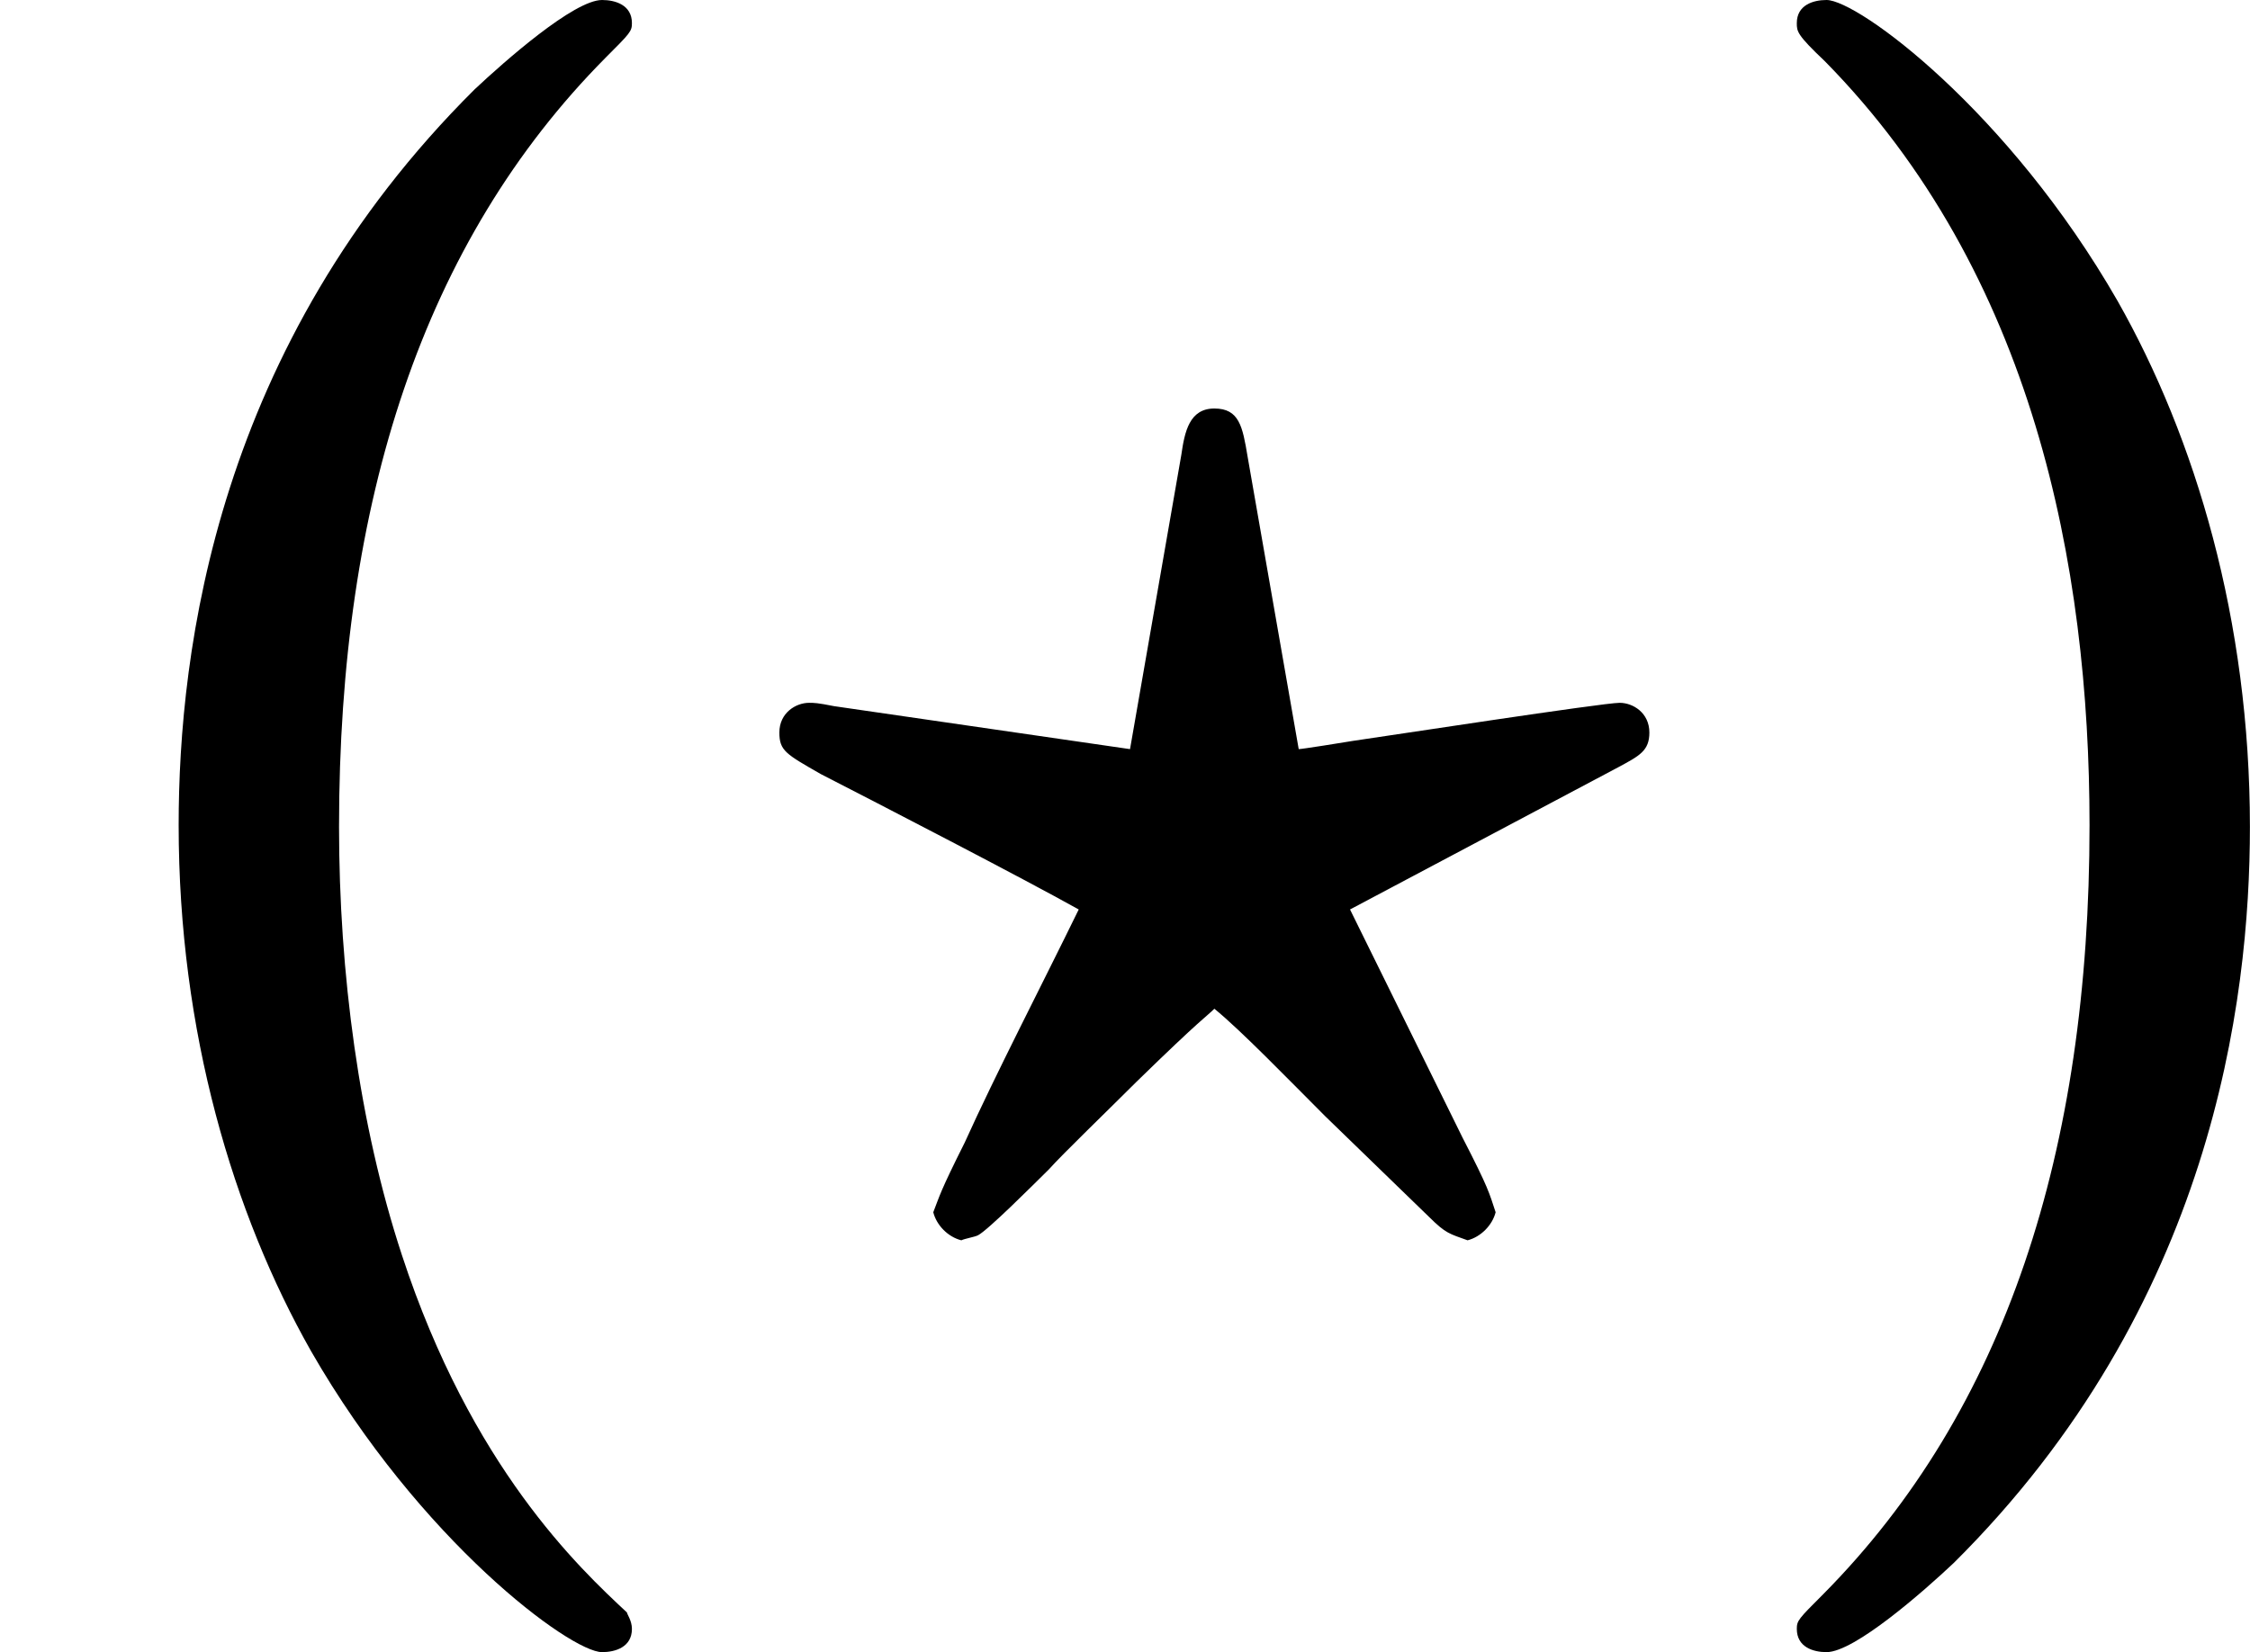 <?xml version='1.0' encoding='UTF-8'?>
<!-- This file was generated by dvisvgm 2.8.1 -->
<svg version='1.1' xmlns='http://www.w3.org/2000/svg' xmlns:xlink='http://www.w3.org/1999/xlink' width='27.103pt' height='19.905pt' viewBox='252.892 1243.664 27.103 19.905'>
<defs>
<path id='g0-63' d='M5.29-2.849C5.42-2.919 5.479-2.949 5.479-3.059C5.479-3.178 5.38-3.238 5.3-3.238C5.2-3.238 3.905-3.039 3.696-3.009C3.636-2.999 3.387-2.959 3.367-2.959L3.059-4.722C3.029-4.902 3.009-5.011 2.859-5.011S2.68-4.872 2.66-4.732L2.351-2.959L.568-3.218C.468-3.238 .448-3.238 .418-3.238C.339-3.238 .239-3.178 .239-3.059C.239-2.949 .279-2.929 .488-2.809C.837-2.63 1.704-2.182 2.042-1.993C1.813-1.524 1.544-1.006 1.355-.588C1.205-.289 1.205-.269 1.166-.169C1.186-.09 1.255-.02 1.335 0C1.355-.01 1.415-.02 1.435-.03C1.494-.06 1.763-.329 1.863-.428C1.943-.518 2.222-.787 2.391-.956C2.79-1.345 2.809-1.345 2.859-1.395C3.019-1.265 3.308-.966 3.527-.747L4.154-.139C4.254-.04 4.274-.04 4.384 0C4.463-.02 4.533-.09 4.553-.169C4.513-.289 4.513-.309 4.354-.618L3.676-1.993L5.29-2.849Z'/>
<path id='g1-40' d='M3.776 2.242C3.487 1.973 2.839 1.365 2.421 .09C2.162-.697 2.042-1.614 2.042-2.491C2.042-4.453 2.55-6.017 3.646-7.123C3.796-7.273 3.806-7.283 3.806-7.333C3.806-7.442 3.706-7.472 3.626-7.472C3.457-7.472 3.039-7.103 2.859-6.934C1.305-5.39 1.076-3.557 1.076-2.501C1.076-1.255 1.405-.159 1.873 .667C2.531 1.813 3.437 2.481 3.626 2.481C3.706 2.481 3.806 2.451 3.806 2.341C3.806 2.291 3.776 2.252 3.776 2.242Z'/>
<path id='g1-41' d='M3.367-2.491C3.367-3.736 3.039-4.832 2.57-5.659C1.913-6.804 1.006-7.472 .817-7.472C.737-7.472 .638-7.442 .638-7.333C.638-7.283 .638-7.263 .807-7.103C2.062-5.828 2.401-4.065 2.401-2.501C2.401-.538 1.893 1.026 .797 2.132C.648 2.281 .638 2.291 .638 2.341C.638 2.451 .737 2.481 .817 2.481C.986 2.481 1.405 2.112 1.584 1.943C3.138 .399 3.367-1.435 3.367-2.491Z'/>
</defs>
<g id='page29' transform='matrix(2 0 0 2 0 0)'>
<use x='126.446' y='629.304' xlink:href='#g1-40'/>
<use x='130.901' y='629.304' xlink:href='#g0-63'/>
<use x='136.63' y='629.304' xlink:href='#g1-41'/>
</g>
</svg>